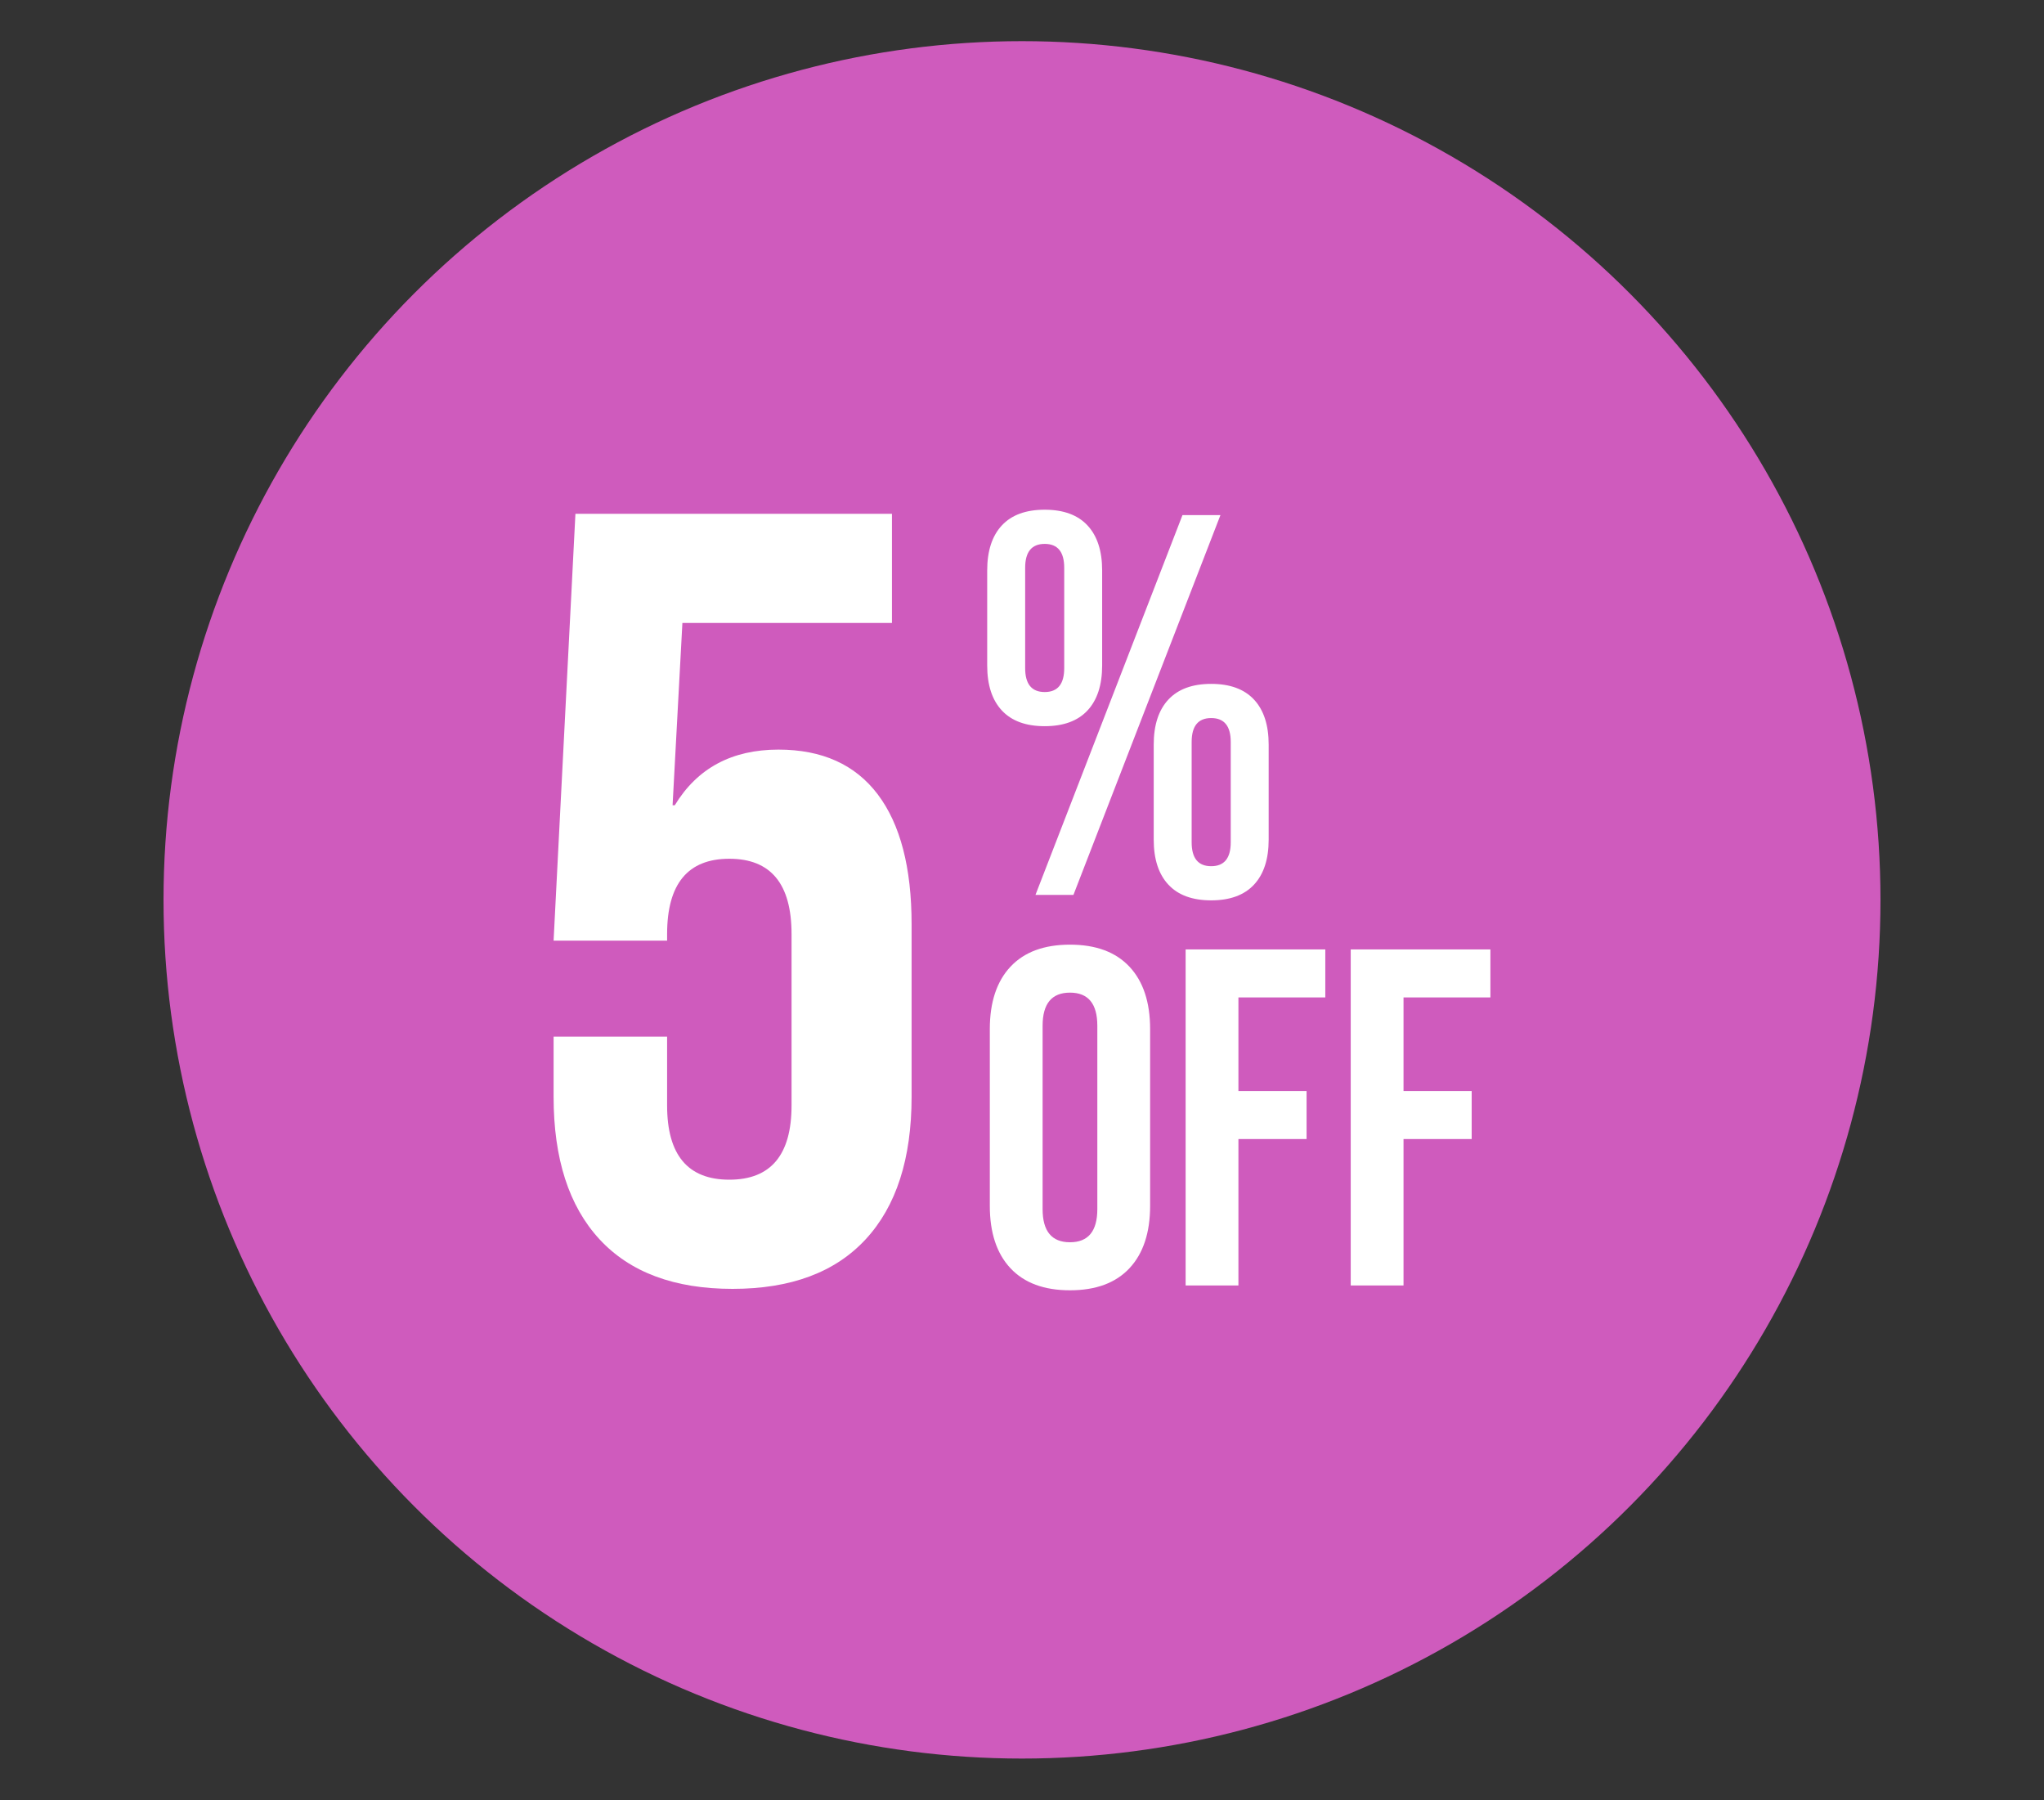 <?xml version="1.0" encoding="UTF-8"?>
<svg id="Capa_1" data-name="Capa 1" xmlns="http://www.w3.org/2000/svg" viewBox="0 0 750 660.3">
  <rect x="0" y="0" width="750" height="660.3" fill="#333333" stroke="none"/>
  <defs>
    <style>
      .cls-1 {
        fill: #fff;
      }

      .cls-2 {
        fill: #cf5bbd;
      }
    </style>
  </defs>
  <g id="Capa_11" data-name="Capa 11">
    <g id="Capa_1-2" data-name="Capa 1-2">
      <g id="Capa_1-2-2" data-name="Capa 1-2-2">
        <circle class="cls-2" cx="375" cy="330.1" r="315"/>
      </g>
    </g>
  </g>
  <g>
    <path class="cls-1" d="M219.95,454.58c-11.21-12.15-16.82-29.57-16.82-52.26v-22.03h41.65v25.23c0,18.16,7.61,27.23,22.83,27.23s22.83-9.07,22.83-27.23v-62.87c0-18.42-7.61-27.63-22.83-27.63s-22.83,9.21-22.83,27.63v2.4h-41.65l8.01-156.58h116.14v40.05h-76.89l-3.6,66.88h.8c8.27-13.62,20.96-20.42,38.04-20.42,16.02,0,28.16,5.48,36.44,16.42,8.27,10.95,12.42,26.83,12.42,47.65v63.27c0,22.7-5.61,40.12-16.82,52.26-11.21,12.15-27.5,18.22-48.86,18.22s-37.64-6.07-48.86-18.22Z"/>
    <path class="cls-1" d="M367.6,260.62c-3.58-3.85-5.37-9.35-5.37-16.52v-34.83c0-7.17,1.79-12.67,5.37-16.52,3.58-3.85,8.82-5.77,15.72-5.77s12.14,1.92,15.72,5.77c3.58,3.85,5.37,9.35,5.37,16.52v34.83c0,7.17-1.79,12.67-5.37,16.52-3.58,3.85-8.83,5.77-15.72,5.77s-12.14-1.92-15.72-5.77ZM390.49,245.1v-36.82c0-5.84-2.39-8.76-7.16-8.76s-7.17,2.92-7.17,8.76v36.82c0,5.84,2.39,8.76,7.17,8.76s7.16-2.92,7.16-8.76ZM433.88,188.97h13.93l-53.94,139.32h-13.93l53.94-139.32ZM428.7,324.51c-3.58-3.85-5.37-9.35-5.37-16.52v-34.83c0-7.17,1.79-12.67,5.37-16.52,3.58-3.85,8.82-5.77,15.72-5.77s12.14,1.92,15.72,5.77c3.58,3.85,5.37,9.35,5.37,16.52v34.83c0,7.17-1.79,12.67-5.37,16.52-3.58,3.85-8.83,5.77-15.72,5.77s-12.14-1.92-15.72-5.77ZM451.59,308.99v-36.82c0-5.84-2.39-8.76-7.17-8.76s-7.17,2.92-7.17,8.76v36.82c0,5.84,2.39,8.76,7.17,8.76s7.17-2.92,7.17-8.76Z"/>
    <g>
      <path class="cls-1" d="M370.76,465.22c-5.05-5.4-7.57-13.03-7.57-22.89v-64.81c0-9.86,2.52-17.49,7.57-22.89,5.05-5.4,12.33-8.1,21.84-8.1s16.79,2.7,21.84,8.1c5.05,5.4,7.57,13.03,7.57,22.89v64.81c0,9.86-2.53,17.5-7.57,22.89-5.05,5.4-12.33,8.1-21.84,8.1s-16.79-2.7-21.84-8.1ZM402.64,443.55v-67.27c0-8.1-3.35-12.15-10.04-12.15s-10.04,4.05-10.04,12.15v67.27c0,8.1,3.35,12.15,10.04,12.15s10.04-4.05,10.04-12.15Z"/>
      <path class="cls-1" d="M435.04,348.28h51.25v17.61h-31.88v34.34h25.01v17.61h-25.01v53.71h-19.37v-123.28Z"/>
      <path class="cls-1" d="M495.62,348.28h51.25v17.61h-31.88v34.34h25.01v17.61h-25.01v53.71h-19.37v-123.28Z"/>
    </g>
  </g>
</svg>